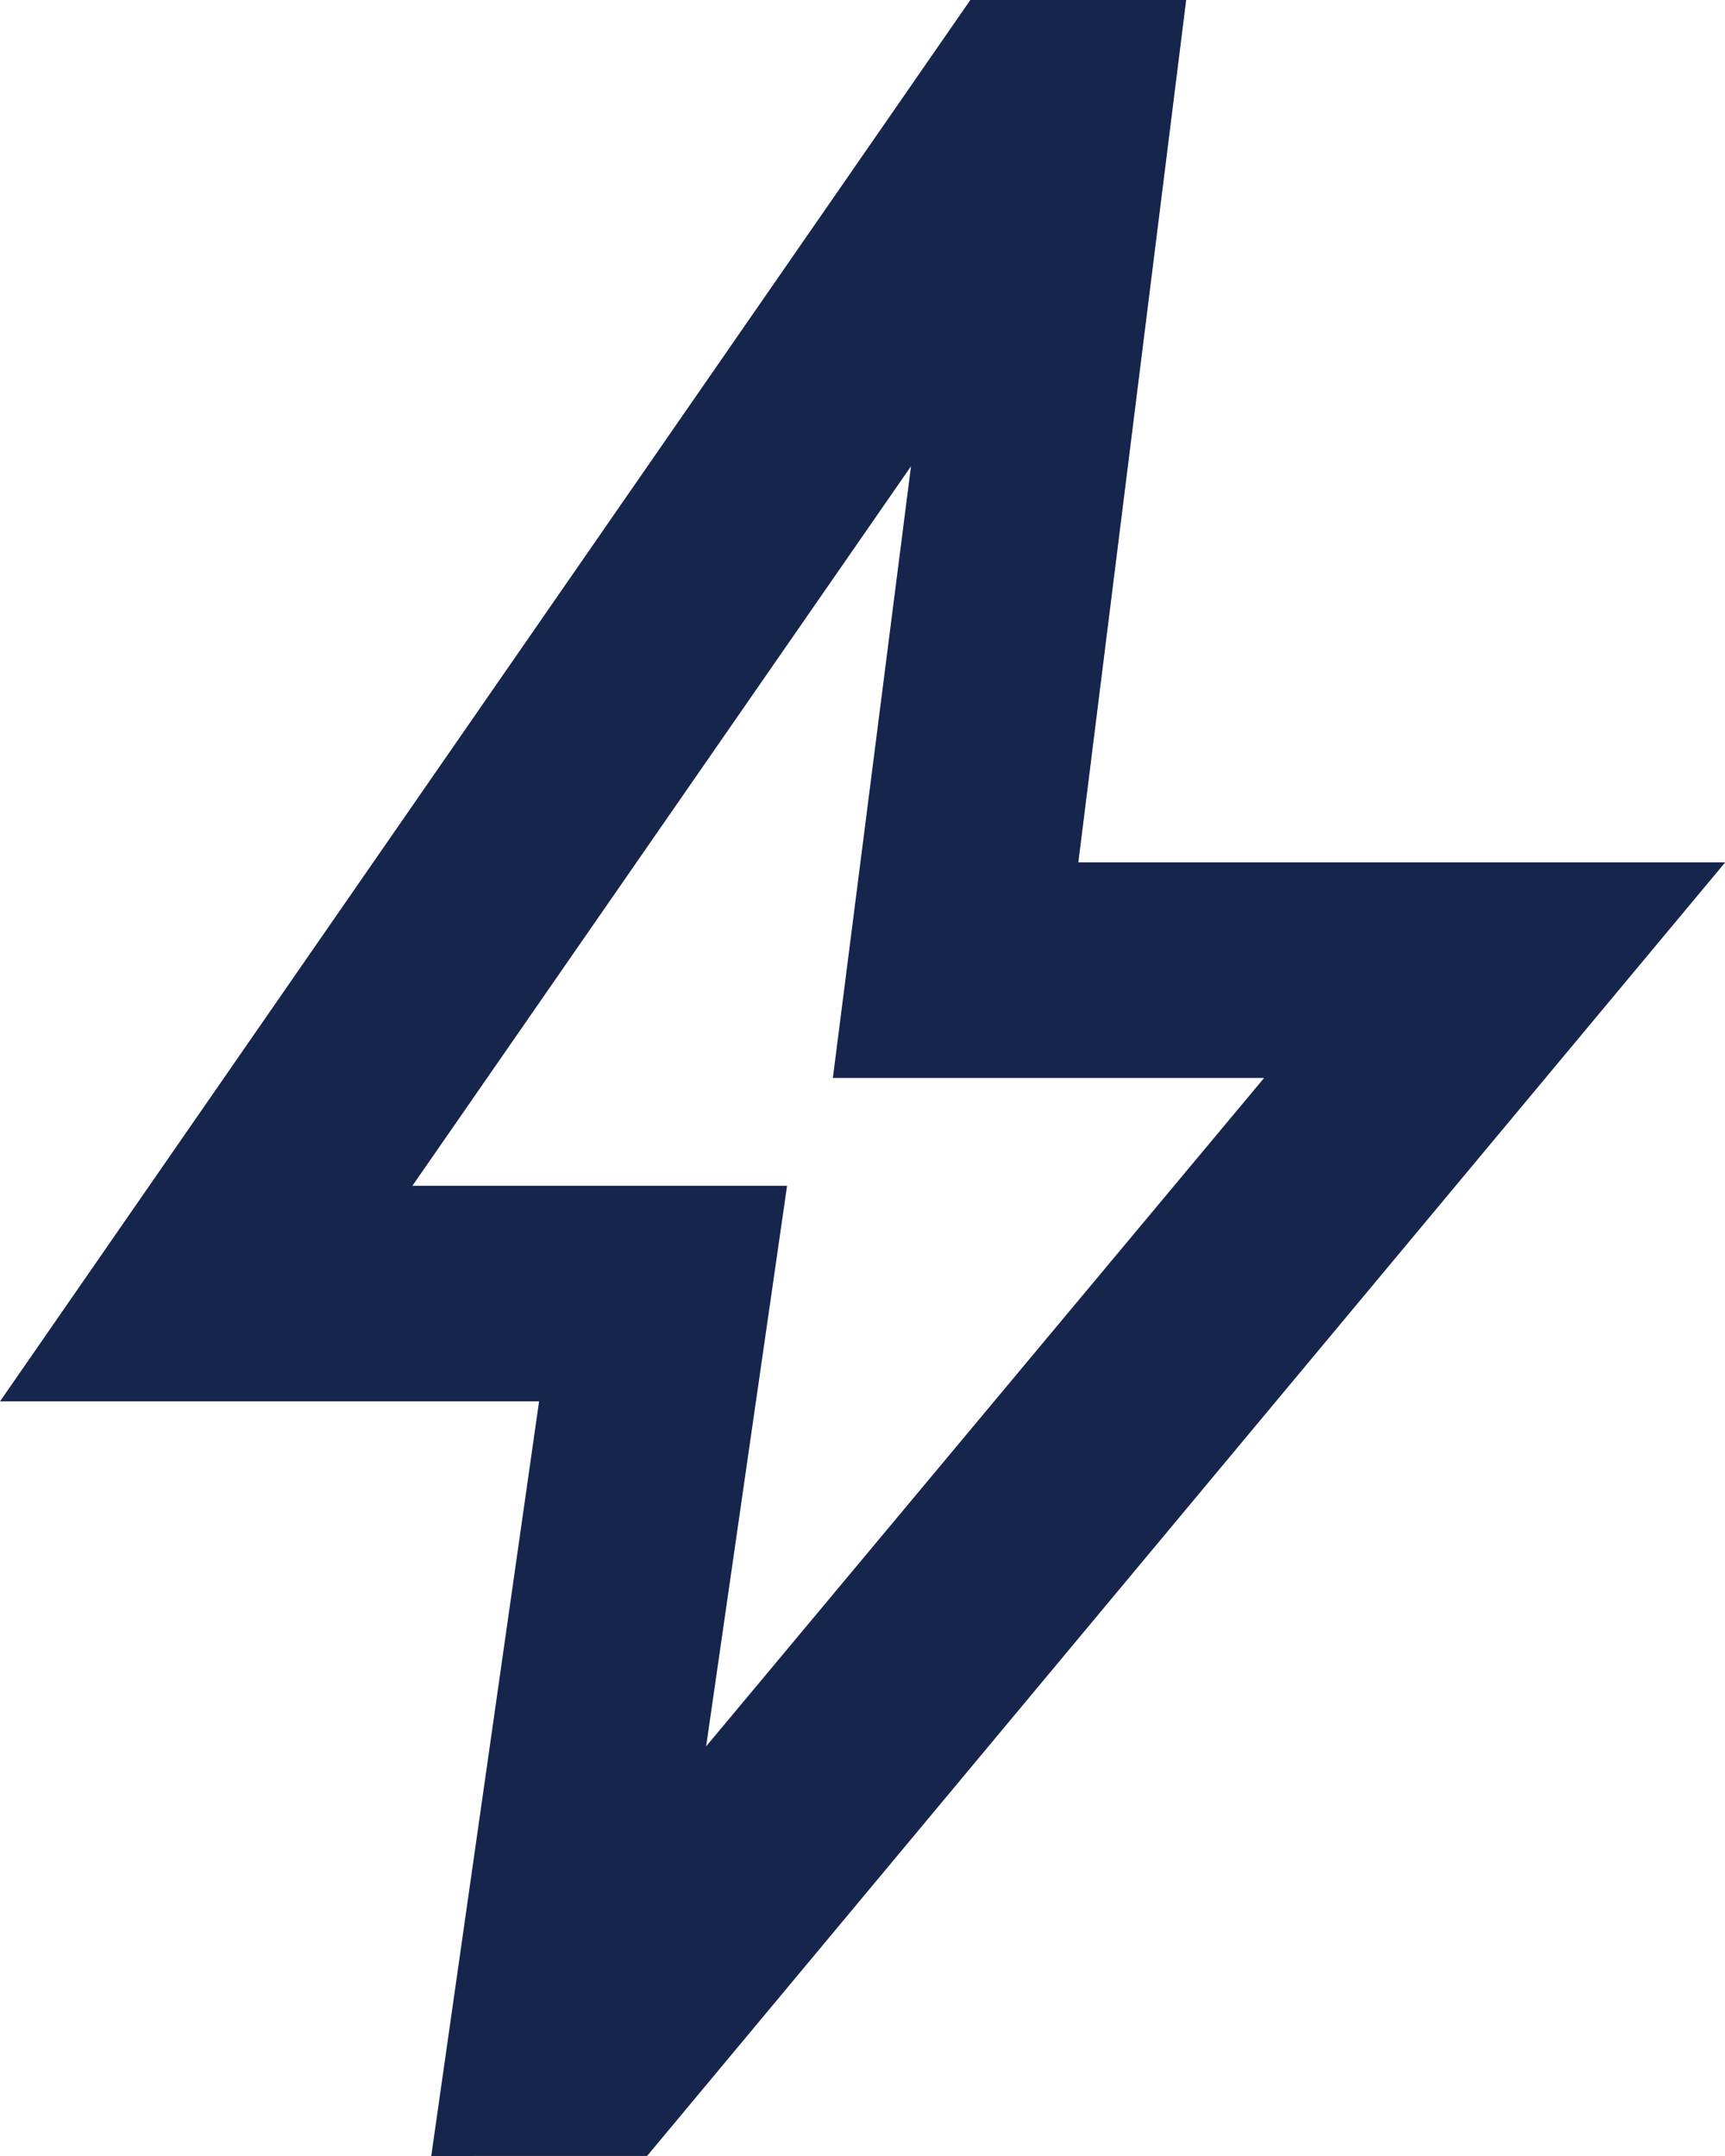 <svg xmlns="http://www.w3.org/2000/svg" width="34.361" height="42.951" viewBox="0 0 34.361 42.951">
  <path id="bolt_24dp_FFFFFF_FILL0_wght400_GRAD0_opsz24" d="M174.066-845.21l11.114-13.315h-8.59l1.557-12.187-9.932,14.335h7.463Zm-5.476,8.161,2.148-15.033H160L179.328-880h4.3l-2.148,17.18h12.885l-21.475,25.77ZM176.7-857.988Z" transform="translate(-160 880)" fill="#16254c"/>
</svg>
